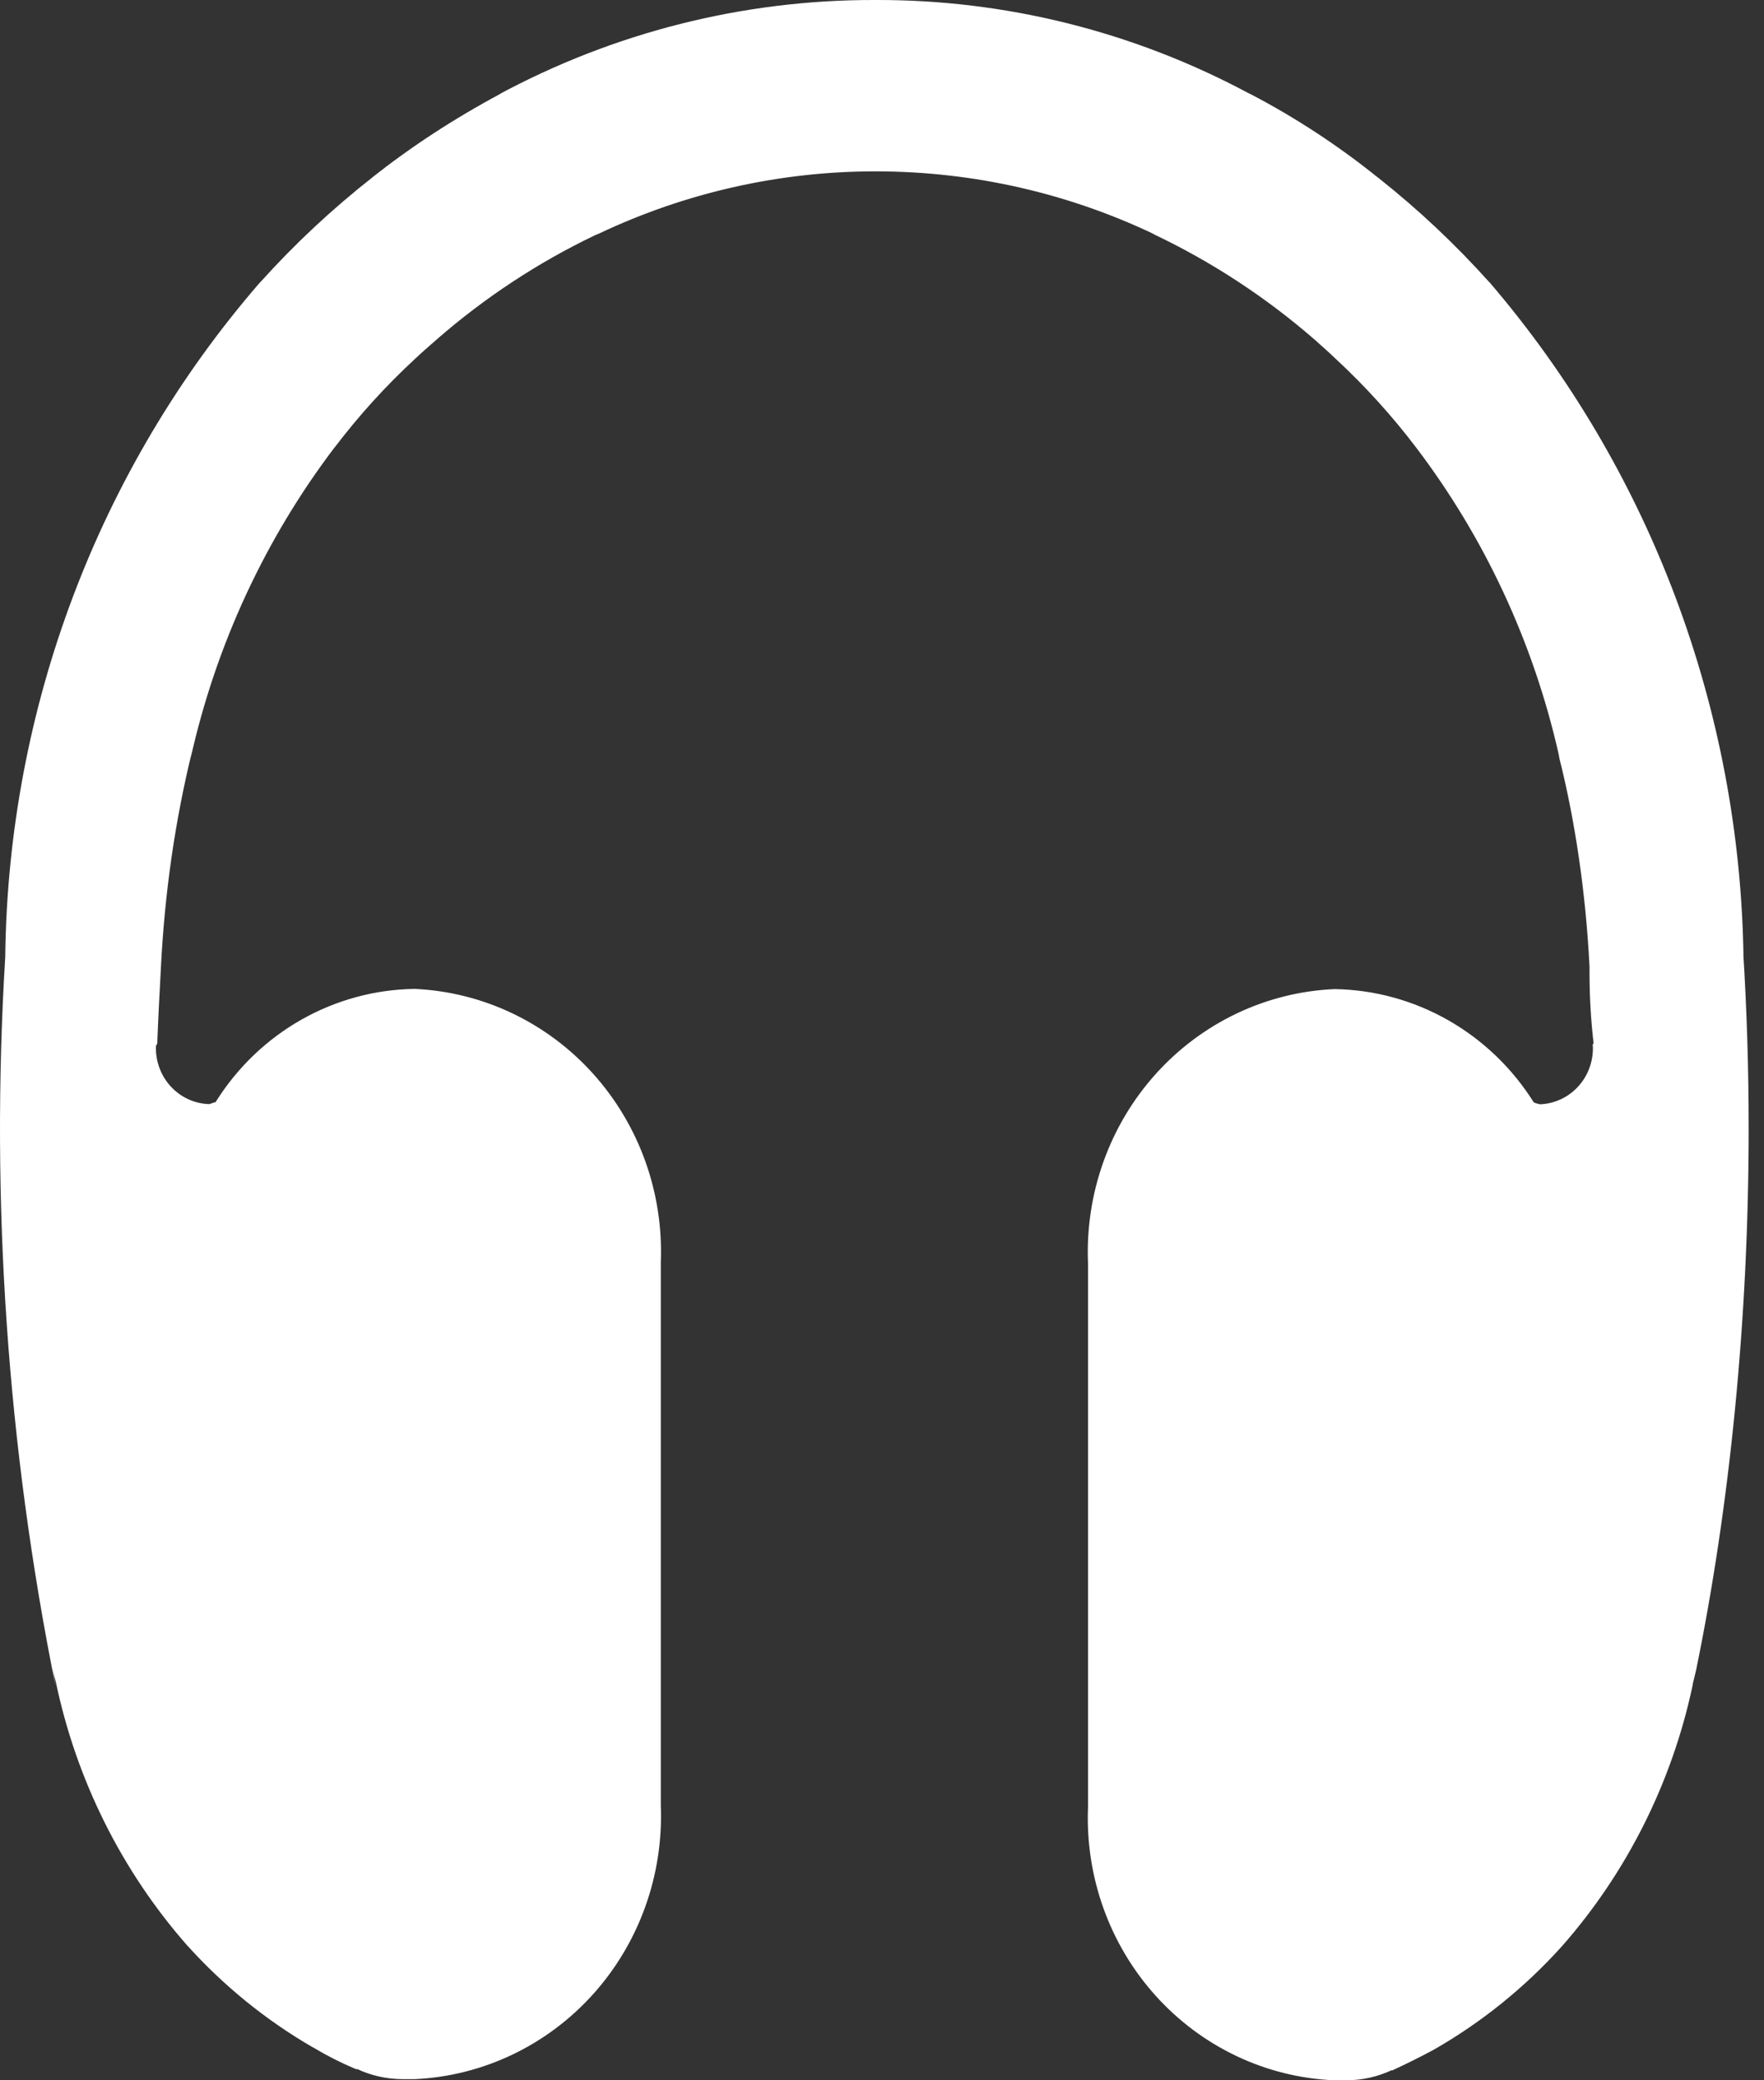 <?xml version="1.0" encoding="UTF-8"?> <svg xmlns="http://www.w3.org/2000/svg" width="95" height="112" viewBox="0 0 95 112" fill="none"><rect x="0" y="0" width="95" height="112" fill="#333333" stroke="none"/> <path d="M85.786 56.355V56.444C85.785 57.222 85.489 57.971 84.96 58.532C84.431 59.093 83.71 59.423 82.947 59.454H82.942C82.822 59.433 82.704 59.399 82.59 59.351L82.604 59.356C81.449 57.514 79.865 55.993 77.993 54.928C76.122 53.862 74.022 53.287 71.88 53.252H71.871C68.193 53.413 64.729 55.058 62.239 57.826C59.75 60.594 58.439 64.258 58.595 68.012V67.984V97.3C58.444 101.039 59.751 104.686 62.23 107.441C64.71 110.197 68.158 111.837 71.82 112H72.51C73.397 112 74.243 111.795 74.997 111.436L74.961 111.45V111.478C75.72 111.128 76.478 110.754 77.219 110.353C79.789 108.884 82.115 107.008 84.108 104.795L84.126 104.776C87.61 100.813 90.028 95.996 91.144 90.795L91.18 90.59C91.231 90.366 91.304 90.114 91.349 89.89C93.146 81.13 94.174 71.06 94.174 60.751C94.174 57.522 94.074 54.32 93.873 51.142L93.896 51.576C93.711 38.165 88.854 25.259 80.195 15.172L80.25 15.237C80.25 15.209 80.222 15.209 80.2 15.186C78.383 13.162 76.403 11.298 74.28 9.614L74.17 9.53C72.072 7.846 69.822 6.369 67.45 5.12L67.212 5.003C61.021 1.693 54.132 -0.024 47.144 0H47.071C40.005 -0.01 33.046 1.747 26.801 5.12L27.038 5.003C24.383 6.422 22.106 7.924 19.976 9.609L20.081 9.53C17.85 11.284 15.875 13.137 14.06 15.148L14.028 15.181L13.978 15.232C5.304 25.25 0.444 38.114 0.282 51.483V51.52C-0.52 64.677 0.391 77.883 2.993 90.795L2.833 89.834C2.888 90.118 2.947 90.356 3.016 90.585L3.002 90.534C4.106 95.82 6.547 100.72 10.083 104.744L10.06 104.716C12.03 106.904 14.307 108.757 16.831 110.218L16.968 110.292C17.589 110.666 18.33 111.044 19.098 111.37L19.226 111.417V111.389C19.944 111.734 20.785 111.935 21.672 111.94H22.334C26.003 111.772 29.457 110.128 31.941 107.367C34.425 104.606 35.736 100.953 35.587 97.207V97.235V67.97C35.737 64.225 34.427 60.573 31.944 57.812C29.461 55.052 26.007 53.408 22.339 53.242H22.312C20.181 53.274 18.092 53.843 16.229 54.899C14.367 55.955 12.789 57.465 11.637 59.295L11.605 59.346C11.482 59.346 11.358 59.444 11.24 59.444C10.476 59.415 9.754 59.086 9.224 58.524C8.693 57.963 8.397 57.214 8.396 56.434V56.341V56.346C8.396 56.271 8.469 56.22 8.469 56.173C8.52 54.824 8.593 53.448 8.666 52.094C8.872 48.002 9.438 44.156 10.344 40.451L10.257 40.866C11.621 34.732 14.29 28.979 18.074 24.015L18.005 24.113C19.316 22.384 20.774 20.777 22.362 19.311C22.75 18.938 23.148 18.611 23.537 18.261C26.117 16.014 28.982 14.13 32.053 12.661L32.286 12.563C36.94 10.365 42.007 9.226 47.135 9.226H47.144C52.538 9.226 57.653 10.454 62.234 12.647L62.014 12.554C65.191 14.049 68.152 15.982 70.814 18.298L70.764 18.252C71.153 18.602 71.55 18.952 71.916 19.302C73.503 20.77 74.96 22.376 76.273 24.104C79.961 28.964 82.575 34.582 83.934 40.572L83.989 40.862C84.817 44.156 85.393 47.997 85.598 51.94L85.603 52.09V52.388C85.603 53.718 85.685 55.034 85.841 56.322L85.827 56.168C85.777 56.196 85.777 56.243 85.777 56.341L85.786 56.355Z" fill="white"></path> </svg> 